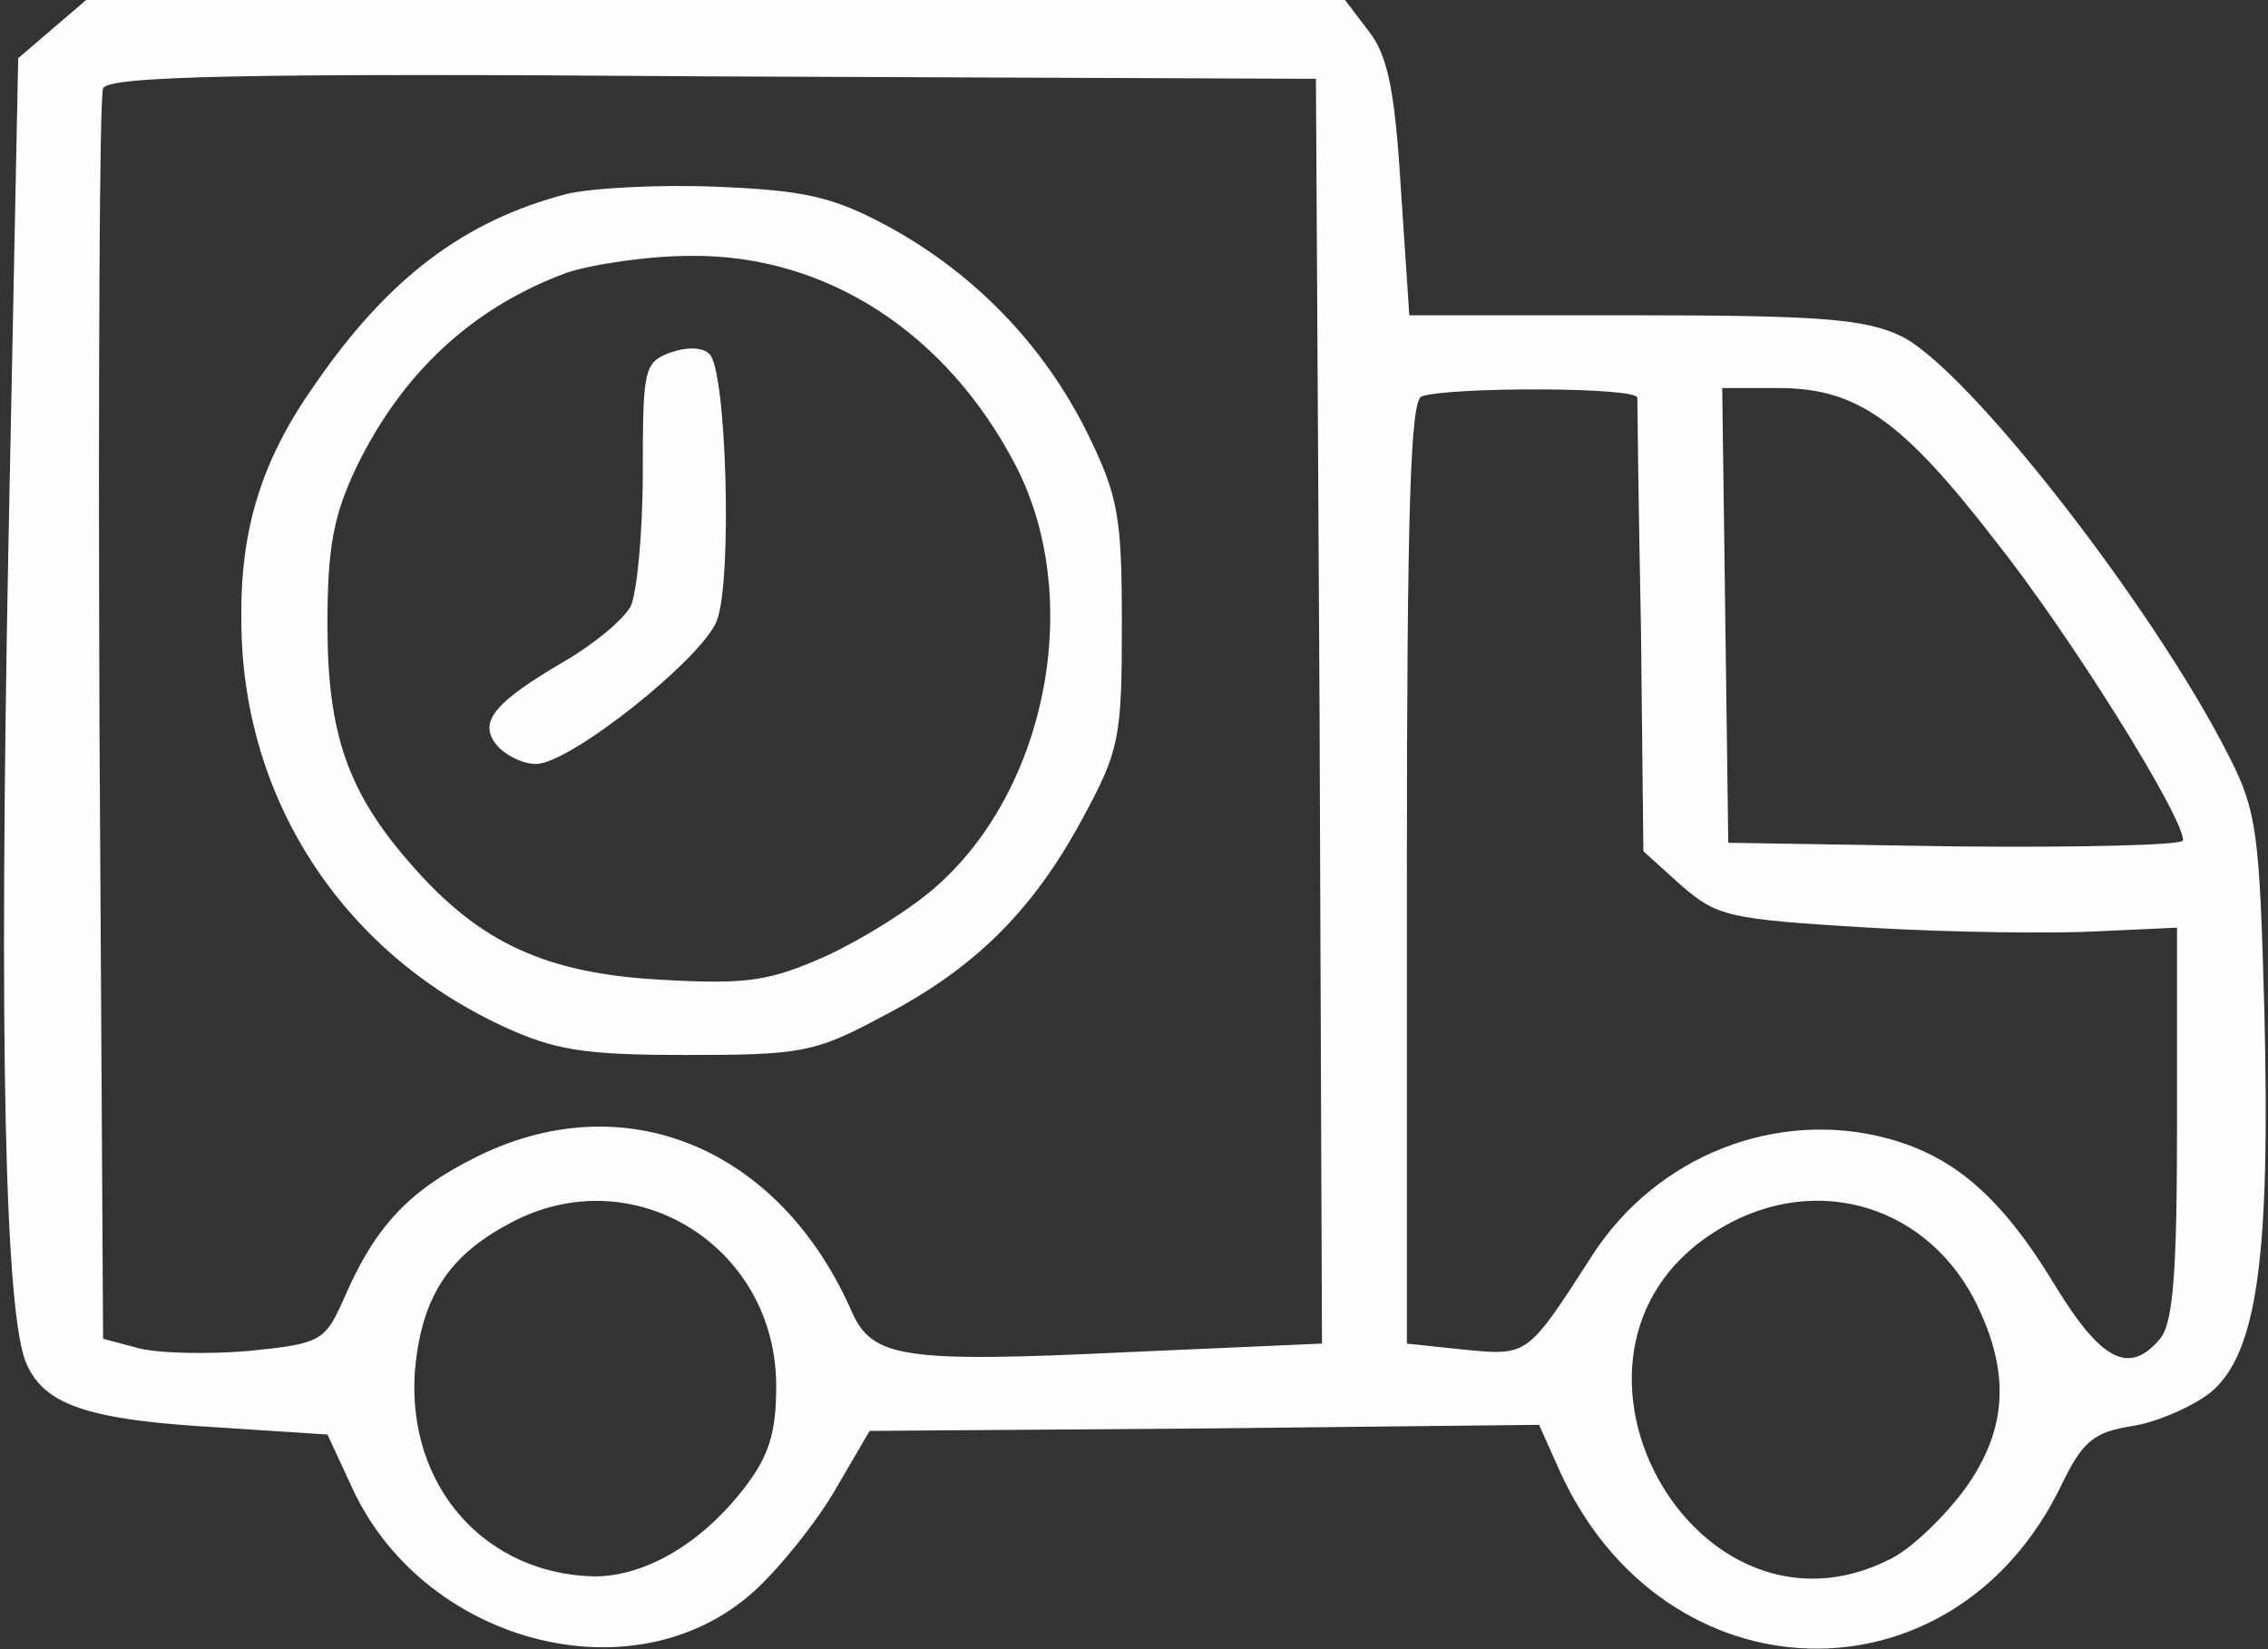 <?xml version="1.0" encoding="UTF-8"?> <svg xmlns="http://www.w3.org/2000/svg" version="1.2" viewBox="0 0 187 136" width="187" height="136"><rect x="0" y="0" width="187" height="136" fill="#333333" stroke="none"/><style>.a{fill:#fdffff}</style><path fill-rule="evenodd" class="a" d="m7.1 0h103.8l1.9 2.5c1.6 2 2.2 4.8 2.7 13l0.7 10.5h18.5c15.2 0 19.1 0.3 22 1.7 5.4 2.5 20.9 22.4 27.1 34.7 2.3 4.5 2.5 6.4 2.9 21 0.5 20.3-0.6 28.2-4.4 31.4-1.5 1.2-4.5 2.5-6.5 2.8-3.2 0.5-4.1 1.3-5.8 4.8-8.9 18.6-32.8 17.9-41.4-1.1l-1.7-3.8-27.6 0.3-27.6 0.2-2.8 4.8c-1.5 2.6-4.5 6.4-6.7 8.4-9.9 9-27.5 4.3-33.3-8.8l-1.9-4.1-9.2-0.6c-10.4-0.6-14.1-1.8-15.6-5.2-1.8-3.9-2.3-26.4-1.5-67.8l0.8-39.9 2.8-2.4zm1.4 7.3c-0.3 0.6-0.4 24.1-0.3 52.1l0.3 51 3 0.8c1.6 0.4 5.7 0.5 9.1 0.2 5.9-0.6 6.2-0.8 7.8-4.4 2.5-5.8 5.3-8.8 10.7-11.5 12.2-6.2 25.1-1 31.1 12.6 1.7 3.9 4.2 4.3 22.9 3.4l15.9-0.7-0.2-52.2-0.3-52.1-49.8-0.2c-39.3-0.3-49.9 0-50.2 1zm50.6 8.1c7.2 0.3 9.5 0.8 14 3.2 7.2 3.9 12.9 9.8 16.5 17 2.6 5.3 2.9 6.9 2.9 15.9 0 9.4-0.2 10.4-3.3 16.1-4.1 7.6-9 12.4-16.6 16.3-5.4 2.9-6.6 3.1-16 3.1-8.5 0-10.9-0.4-15.2-2.4-13.3-6.2-21.5-18.9-21.5-33.5-0.1-7.5 1.7-13.2 6-19.3 6.1-8.9 12.4-13.6 20.8-15.8 2.1-0.5 7.7-0.8 12.4-0.6zm-12.4 7.1q-11.6 4.3-17.3 16c-1.9 4-2.4 6.6-2.4 13 0 9.1 1.7 13.9 7 19.9 5.6 6.4 11.1 8.9 20.6 9.4 7.1 0.4 8.9 0.1 13.6-2 3-1.4 7-3.9 9-5.7 9.2-8.1 12.2-23.9 6.5-34.8-5.7-10.9-15.6-17.3-26.7-17.2-3.6 0-8.2 0.7-10.3 1.4zm11.8 6.7c1.4 1.3 1.9 18.7 0.6 22-1.2 3.1-12.1 11.8-14.9 11.8-1.1 0-2.5-0.7-3.2-1.5-1.6-1.9-0.4-3.5 5.6-7 2.4-1.4 4.8-3.4 5.4-4.5 0.5-1 1-6 1-11 0-8.5 0.1-9.1 2.2-9.9 1.4-0.5 2.7-0.5 3.3 0.1zm58.7 3.5c-0.9 0.4-1.2 9.2-1.2 39.3v38.8l4.7 0.5c5.3 0.5 5.2 0.6 10.6-7.8 5.3-8.2 15.2-12.1 24.4-9.6 5.5 1.5 9.4 4.9 13.8 12.2 3.8 6.2 6.1 7.3 8.6 4.3 1.1-1.3 1.4-5.6 1.4-17.8v-16.1l-6.5 0.3c-3.6 0.2-12.1 0.1-18.9-0.3-11.6-0.7-12.5-0.9-15.5-3.5l-3.1-2.8-0.2-18.4c-0.2-10-0.3-18.6-0.3-19 0-0.9-15.7-0.9-17.8-0.1zm25.3 36.8l18.7 0.3c10.4 0.1 18.8-0.1 18.8-0.5 0-2-9.3-16.9-15.4-24.6-7.8-10.1-11.5-12.7-18-12.7h-4.6zm-100.5 31.4c-5.1 2.7-7.3 6.2-7.8 12.3-0.6 9.4 5.8 16.6 14.8 16.8 4.2 0 8.8-2.7 12.3-7.2 2.1-2.7 2.7-4.6 2.7-8.5 0-11.6-11.9-18.9-22-13.4zm99.2 0.8c-15.4 10-1.4 35.2 14.8 26.8 1.7-0.9 4.3-3.4 6-5.7 3.6-5 3.8-9.8 0.7-15.8-4.3-8-13.7-10.4-21.5-5.3z"></path></svg> 
